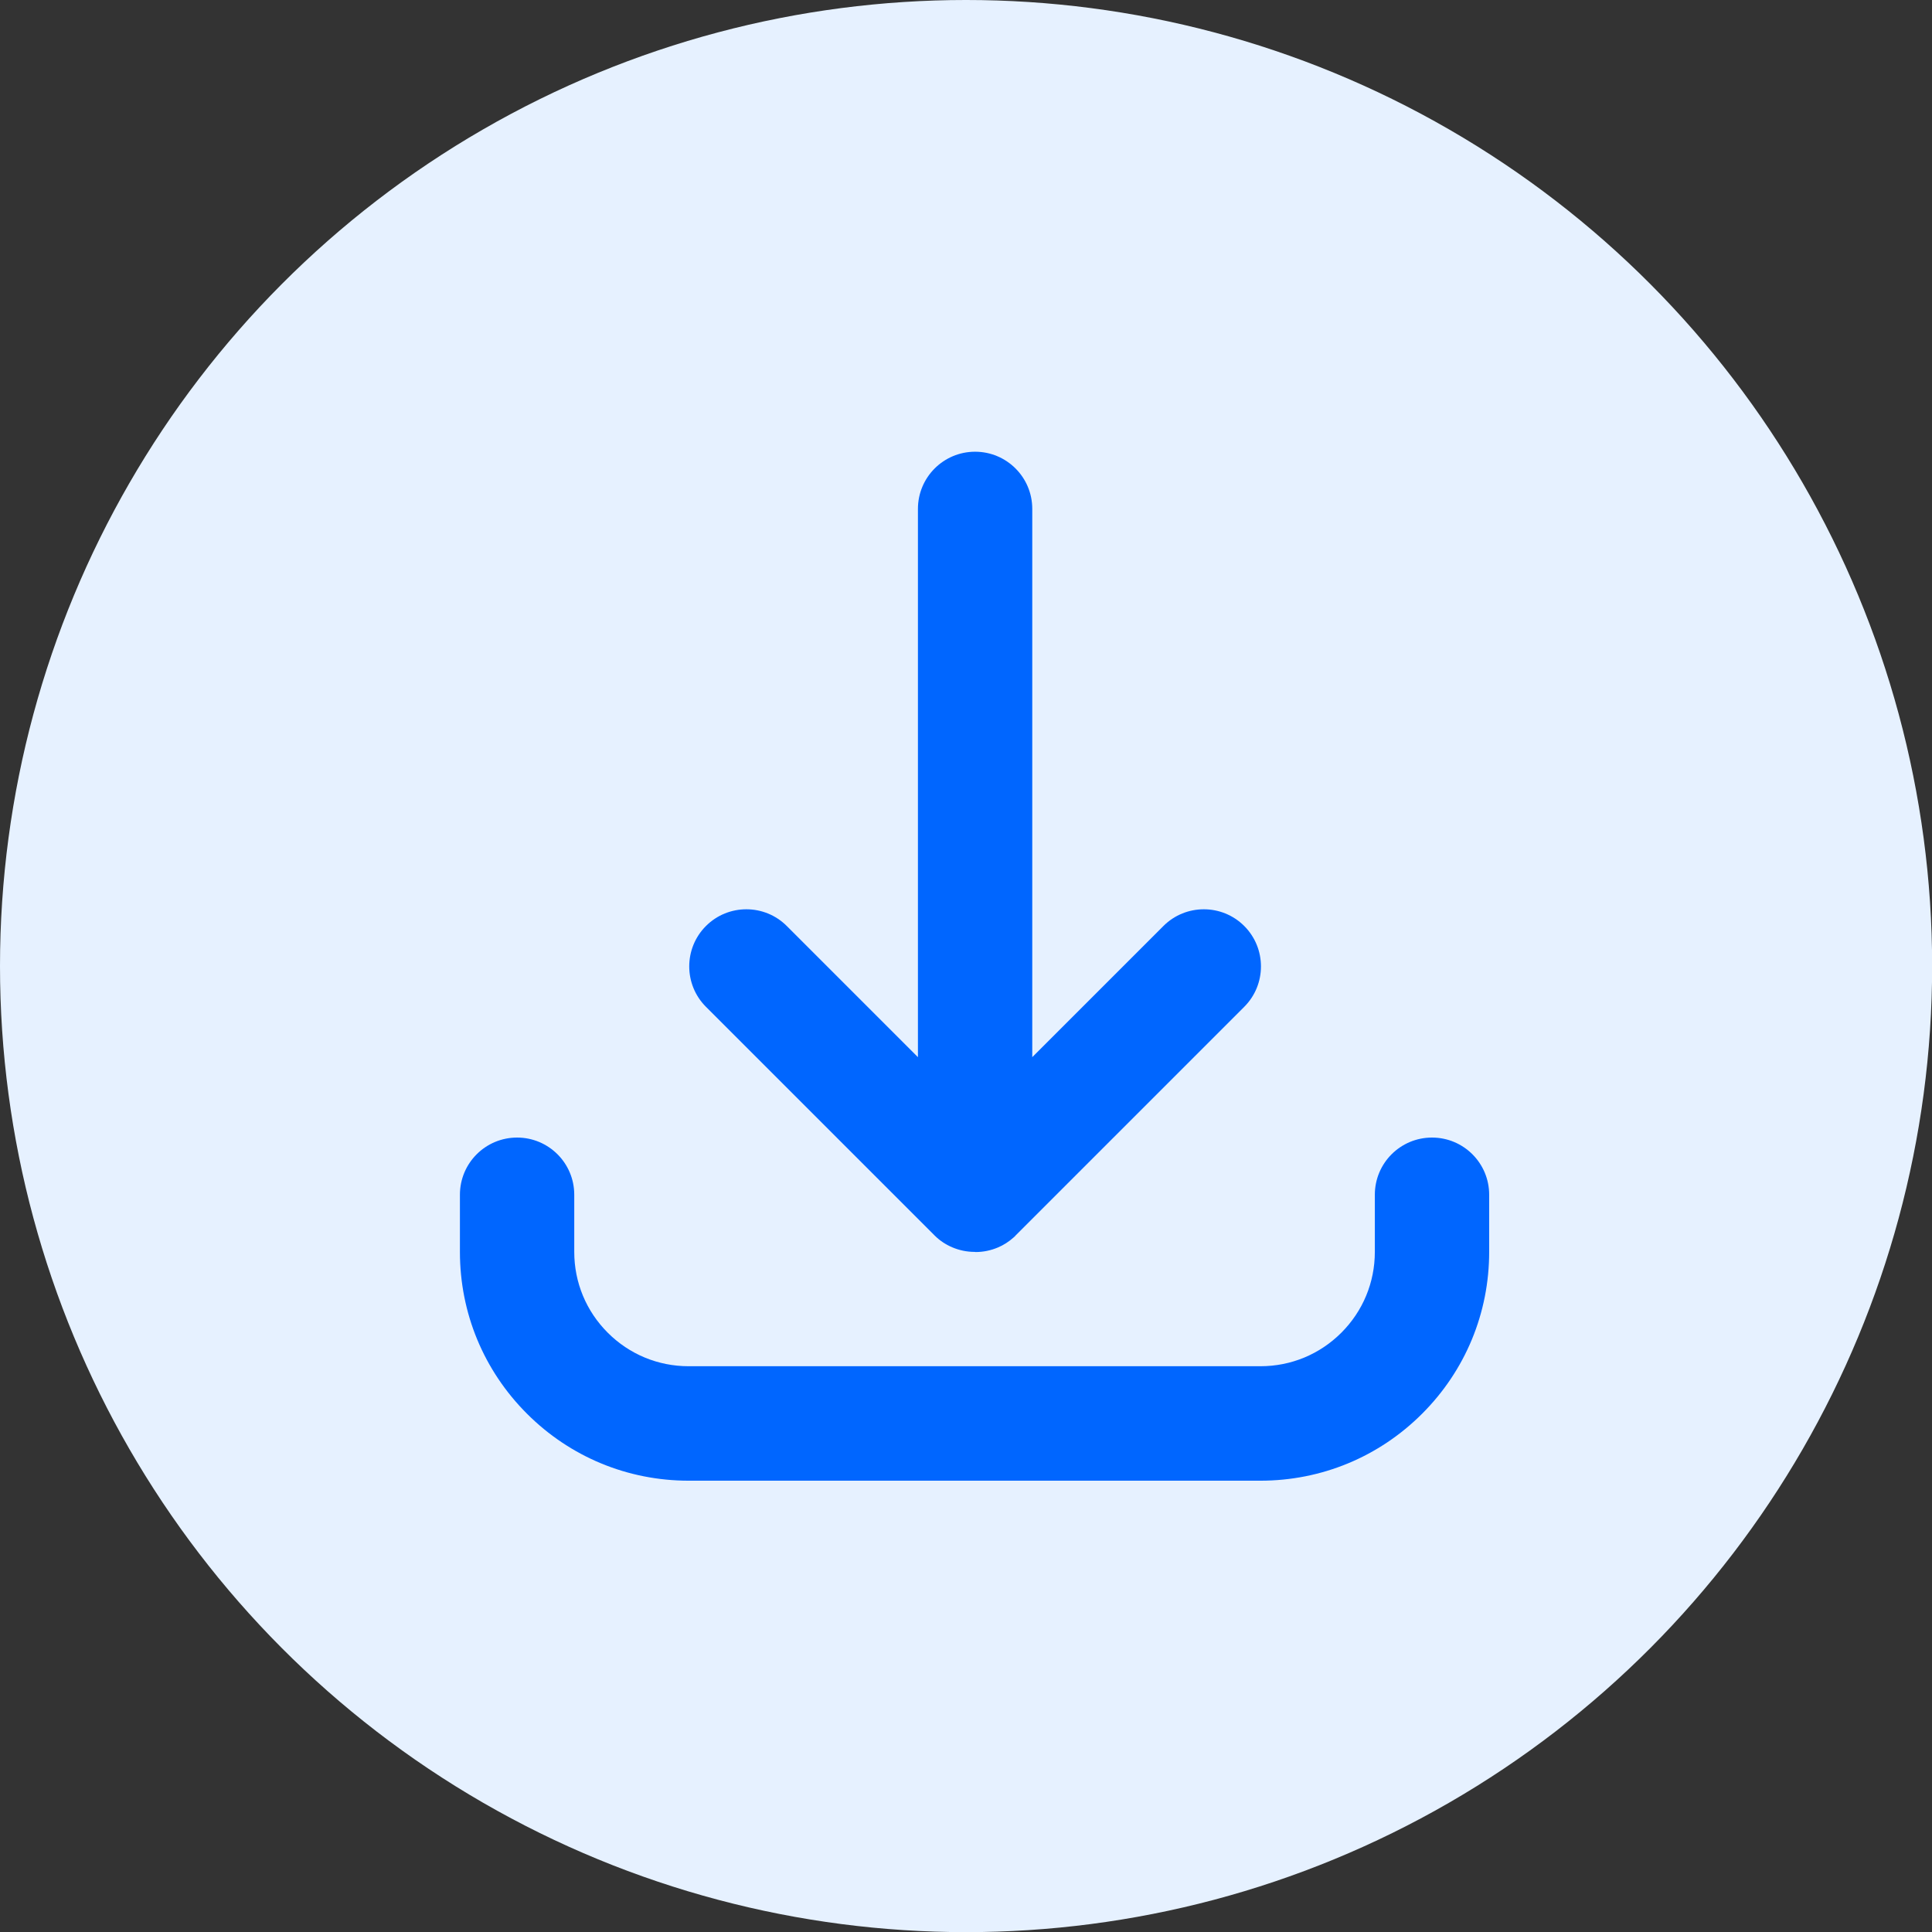 <svg xmlns="http://www.w3.org/2000/svg" id="Capa_2" data-name="Capa 2" viewBox="0 0 141.27 141.27"><rect x="0" y="0" width="141.27" height="141.27" fill="#333333" stroke="none"/><defs><style>      .cls-1 {        fill: #e6f1ff;      }      .cls-1, .cls-2 {        stroke-width: 0px;      }      .cls-2 {        fill: #06f;      }    </style></defs><g id="Capa_1-2" data-name="Capa 1"><circle class="cls-1" cx="70.64" cy="70.64" r="70.64"></circle><path class="cls-2" d="M92.18,108.27h-41.82c-4.47,0-8.67-1.74-11.83-4.9-3.16-3.16-4.9-7.36-4.9-11.83v-4.18c0-2.31,1.87-4.18,4.18-4.18s4.18,1.87,4.18,4.18v4.18c0,2.23.87,4.33,2.45,5.91,1.58,1.58,3.68,2.45,5.91,2.45h41.82c2.23,0,4.33-.87,5.91-2.45,1.58-1.58,2.45-3.68,2.45-5.91v-4.18c0-2.31,1.87-4.18,4.18-4.18s4.18,1.87,4.18,4.18v4.18c0,4.47-1.74,8.67-4.9,11.83-3.16,3.16-7.36,4.9-11.83,4.9h0ZM71.27,91.54c-.58,0-1.13-.12-1.63-.33-.47-.2-.91-.48-1.29-.86,0,0,0,0,0,0,0,0,0,0,0,0,0,0,0,0,0,0,0,0,0,0,0,0,0,0,0,0,0,0,0,0,0,0,0,0,0,0,0,0,0,0l-16.73-16.73c-1.63-1.63-1.63-4.28,0-5.91,1.63-1.63,4.28-1.63,5.91,0l9.59,9.59v-40.09c0-2.31,1.87-4.18,4.18-4.18s4.18,1.87,4.18,4.18v40.09l9.59-9.59c1.63-1.63,4.28-1.63,5.91,0,1.63,1.63,1.63,4.28,0,5.91l-16.73,16.73h0s0,.01,0,.01c0,0,0,0,0,0,0,0,0,0,0,0,0,0,0,0,0,0,0,0,0,0,0,0,0,0,0,0,0,0-.05.04-.09.09-.14.13-.35.31-.74.56-1.15.73,0,0,0,0,0,0,0,0,0,0,0,0-.5.21-1.05.33-1.62.33h0Z"></path></g></svg>